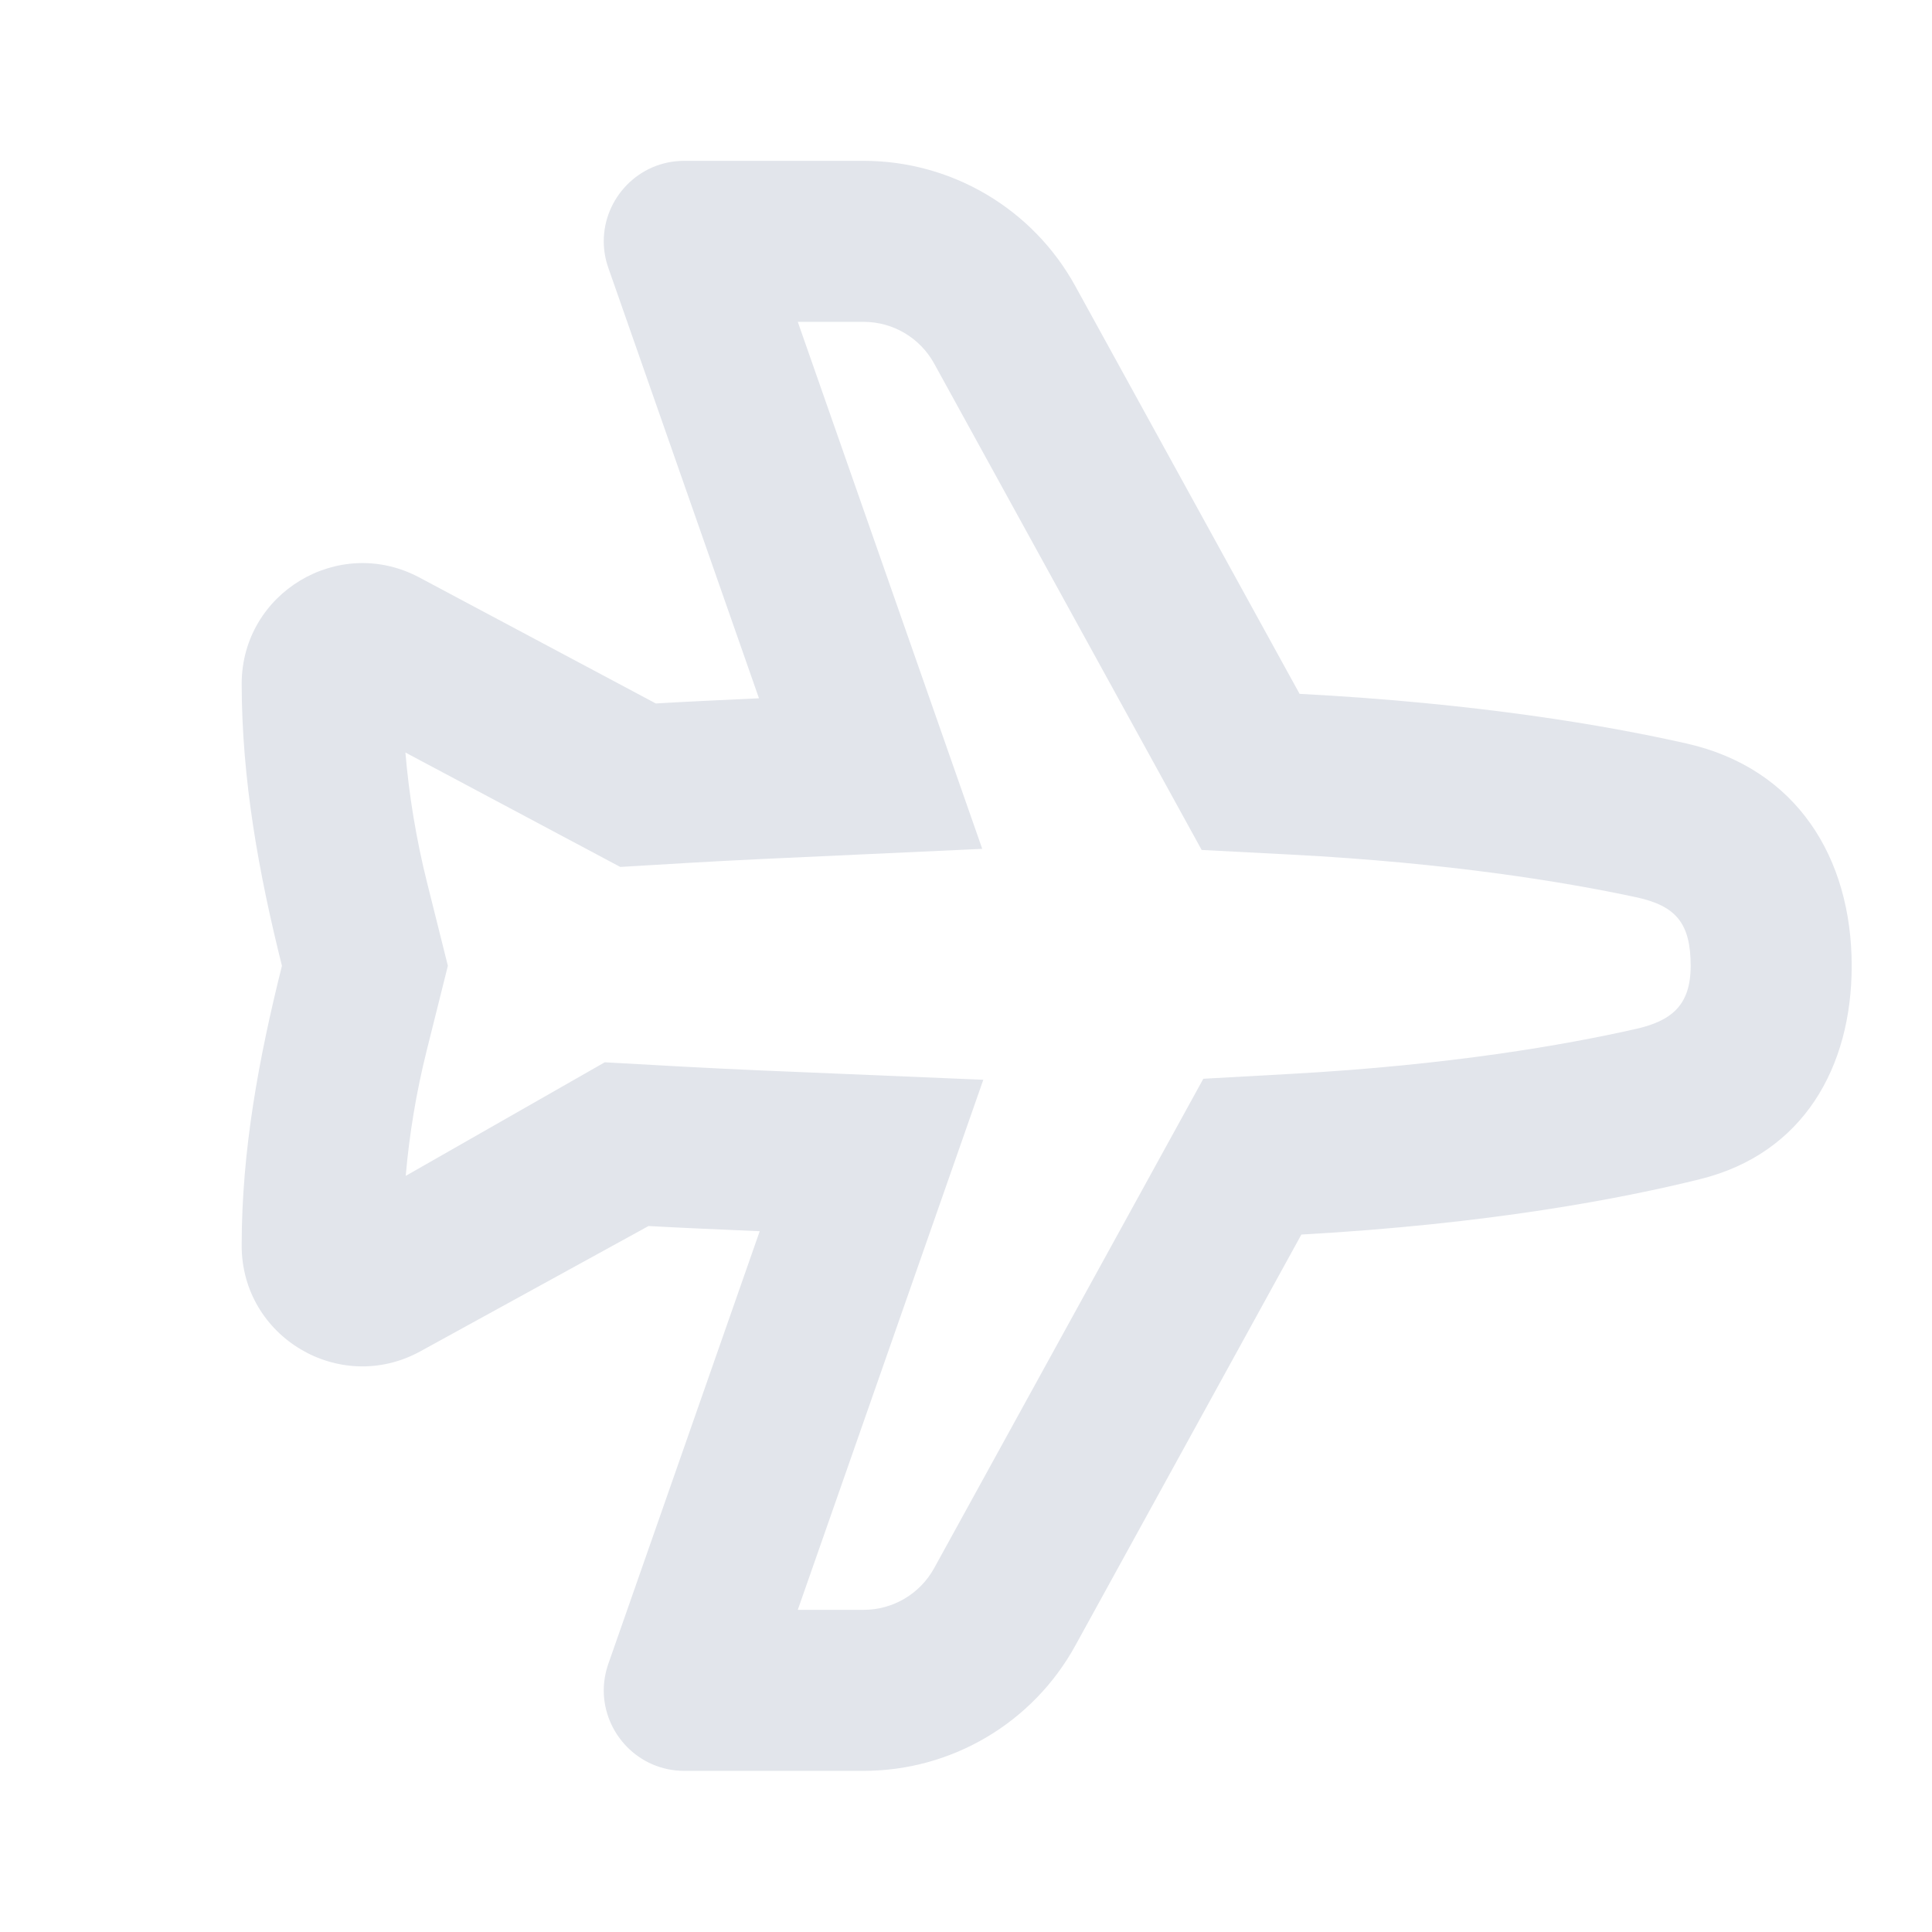 <?xml version="1.0" encoding="UTF-8"?> <svg xmlns="http://www.w3.org/2000/svg" width="44" height="44" viewBox="0 0 44 44" fill="none"><g clip-path="url(#clip0_527_3013)"><path fill-rule="evenodd" clip-rule="evenodd" d="M5.504 28.368C5.504 30.453 7.736 31.778 9.567 30.779L14.77 27.922C15.499 27.963 16.454 28.003 17.302 28.04L13.855 37.891C13.784 38.094 13.75 38.3 13.75 38.5C13.751 39.472 14.538 40.33 15.585 40.33H19.669C21.674 40.33 23.521 39.238 24.488 37.48L29.638 28.116C33.93 27.877 36.968 27.29 38.724 26.853C41.066 26.271 42.171 24.309 42.171 21.997C42.171 19.535 40.918 17.499 38.411 16.933C36.611 16.526 33.666 16.015 29.597 15.802L24.488 6.513C23.521 4.755 21.674 3.663 19.669 3.663H15.585C14.535 3.663 13.747 4.525 13.75 5.5C13.751 5.698 13.784 5.901 13.855 6.102L17.285 15.903C16.507 15.94 15.614 15.98 14.936 16.021L9.532 13.142C7.707 12.185 5.517 13.5 5.504 15.56C5.506 17.756 5.891 19.877 6.421 21.996C5.896 24.096 5.504 26.193 5.504 28.368ZM9.233 17.138C9.315 18.12 9.483 19.126 9.722 20.084L10.2 21.996L9.717 23.928C9.483 24.866 9.323 25.819 9.24 26.78L13.773 24.193C14.948 24.26 16.122 24.326 17.297 24.377L22.394 24.591L18.169 36.663H19.669C20.337 36.663 20.953 36.299 21.275 35.713L27.405 24.568L29.435 24.455C33.023 24.255 35.636 23.8 37.258 23.433C38.065 23.25 38.504 22.897 38.504 21.997C38.504 21.024 38.168 20.628 37.258 20.433C35.619 20.082 32.996 19.651 29.405 19.463L27.367 19.357L21.275 8.28C20.953 7.694 20.337 7.33 19.669 7.33H18.169L22.37 19.332L17.296 19.566C16.239 19.616 15.182 19.68 14.126 19.744L9.233 17.138Z" fill="#E2E5EB"></path></g><defs><clipPath id="clip0_527_3013"><rect width="44" height="44" fill="white"></rect></clipPath></defs></svg> 